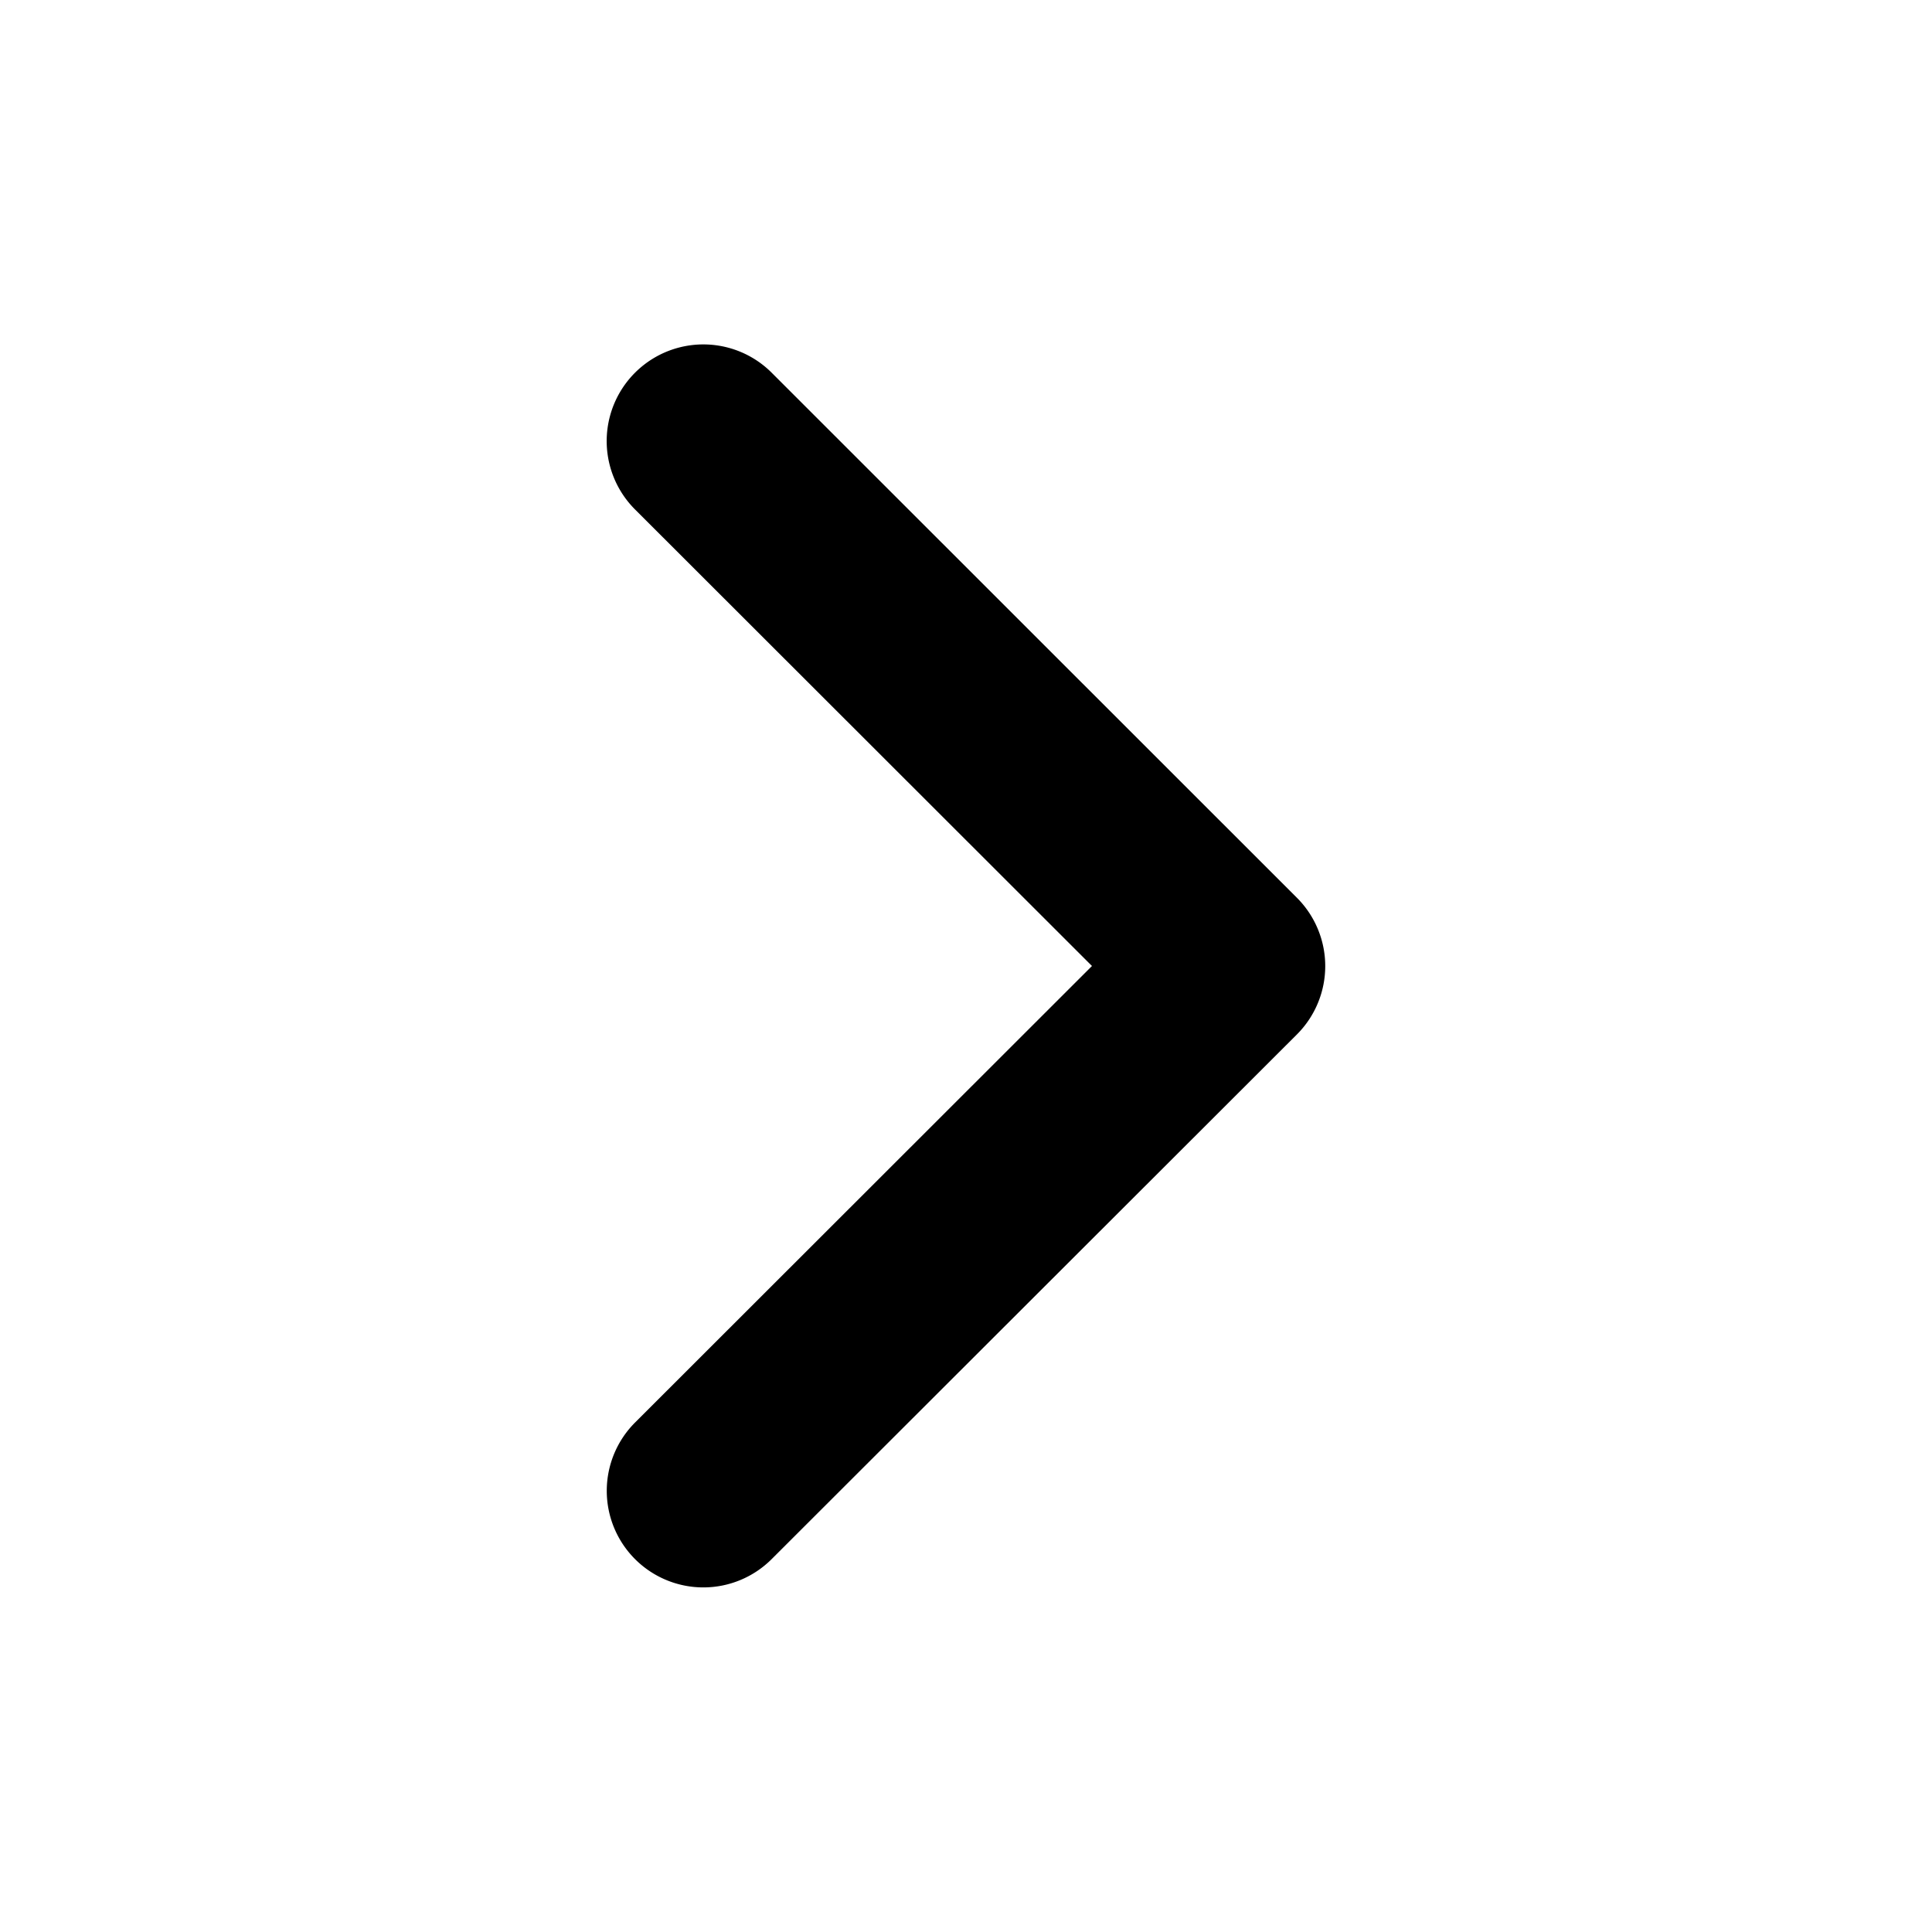 <svg xmlns="http://www.w3.org/2000/svg" data-name="Layer 1" viewBox="0 0 100 100" x="0px" y="0px"><title>09</title><path d="M32.87,80.7a5,5,0,0,0,7.07,0L67.13,53.54a5,5,0,0,0,0-7.07L39.94,19.29a5,5,0,0,0-7.07,7.08L56.52,50,32.87,73.63A5,5,0,0,0,32.87,80.7Z"></path></svg>